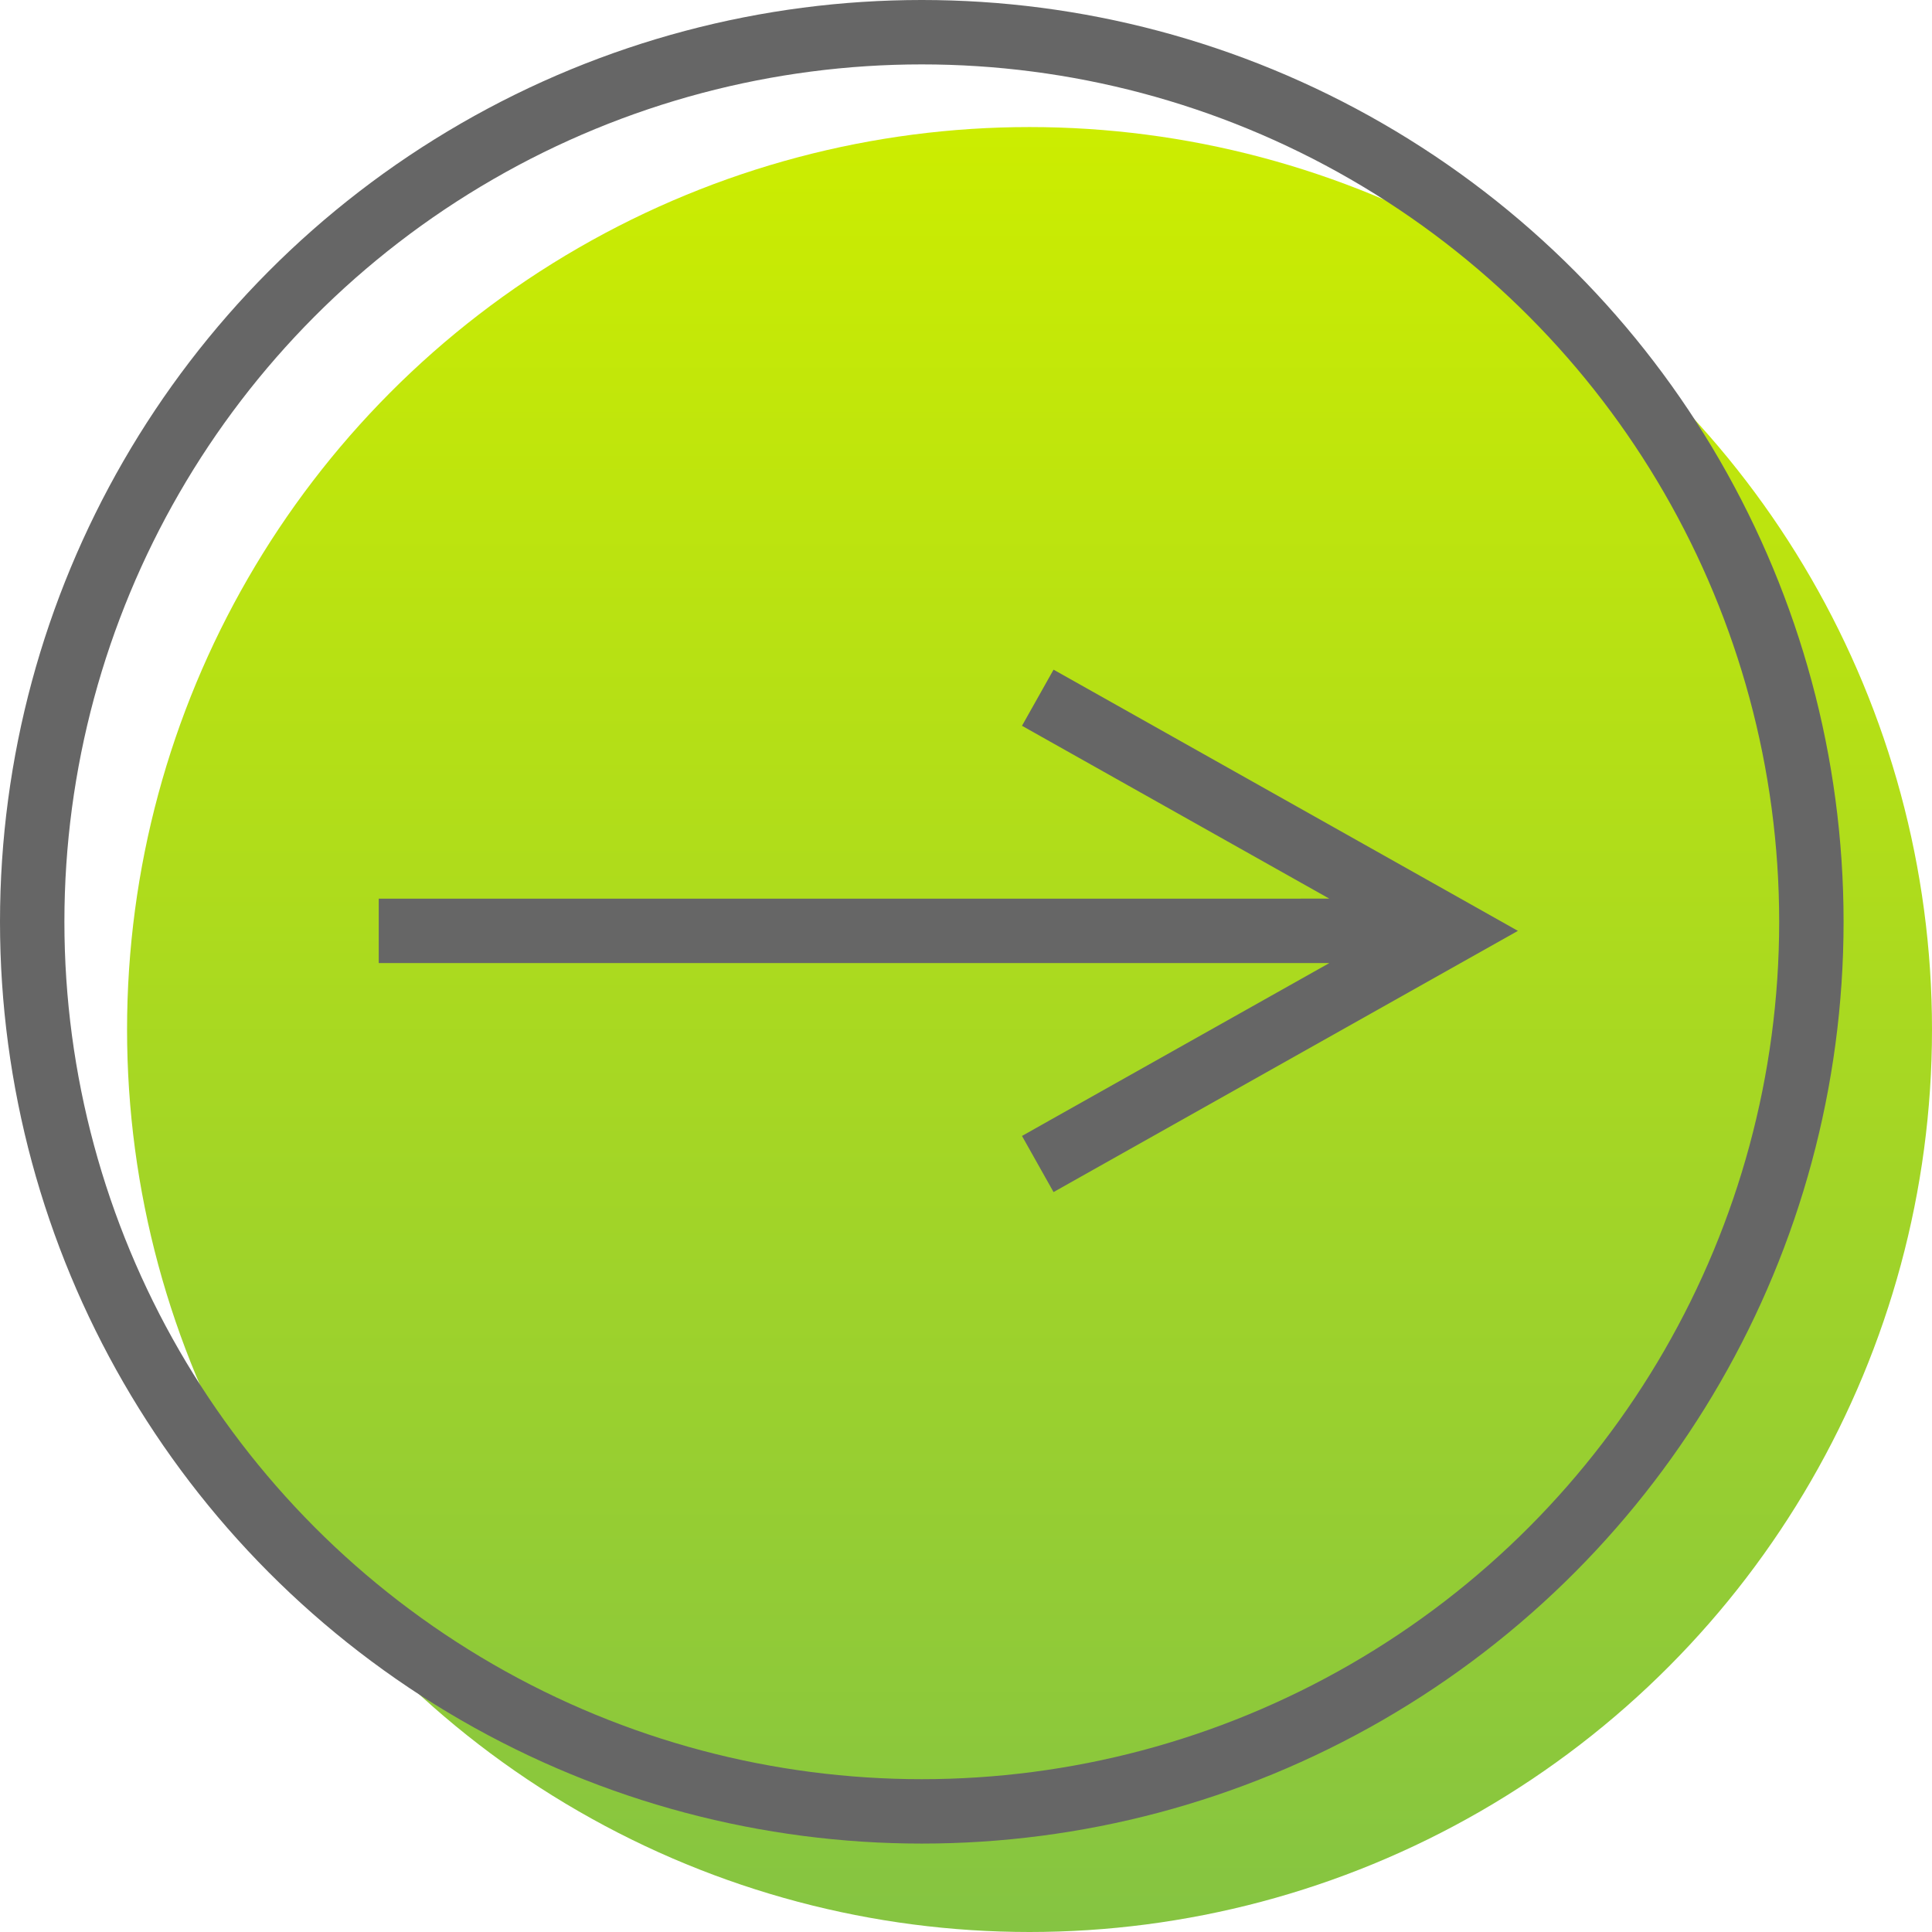 <?xml version="1.0" encoding="UTF-8"?> <svg xmlns="http://www.w3.org/2000/svg" xmlns:xlink="http://www.w3.org/1999/xlink" width="60px" height="60px" viewBox="0 0 60 60" version="1.1"><title>Group 26</title><defs><linearGradient x1="50%" y1="0%" x2="50%" y2="100%" id="linearGradient-1"><stop stop-color="#CCED00" offset="0%"></stop><stop stop-color="#85C442" offset="100%"></stop></linearGradient></defs><g id="Set-1" stroke="none" stroke-width="1" fill="none" fill-rule="evenodd"><g id="Design_Homepage-Copy" transform="translate(-927, -7730)"><g id="Group-33" transform="translate(927, 7730)"><circle id="Oval" fill="url(#linearGradient-1)" cx="31.973" cy="31.973" r="28.027"></circle><circle id="Oval" stroke="#666666" stroke-width="2" cx="28.627" cy="28.627" r="27.627"></circle><path id="Line-2" d="M32.719,20.797 L33.591,21.287 L45.591,28.037 L47.14,28.909 L45.591,29.78 L33.591,36.53 L32.719,37.021 L31.739,35.278 L32.61,34.787 L41.285,29.908 L11.762,29.909 L11.762,27.909 L41.282,27.908 L32.61,23.03 L31.739,22.54 L32.719,20.797 Z" fill="#666666" fill-rule="nonzero"></path></g></g></g></svg> 